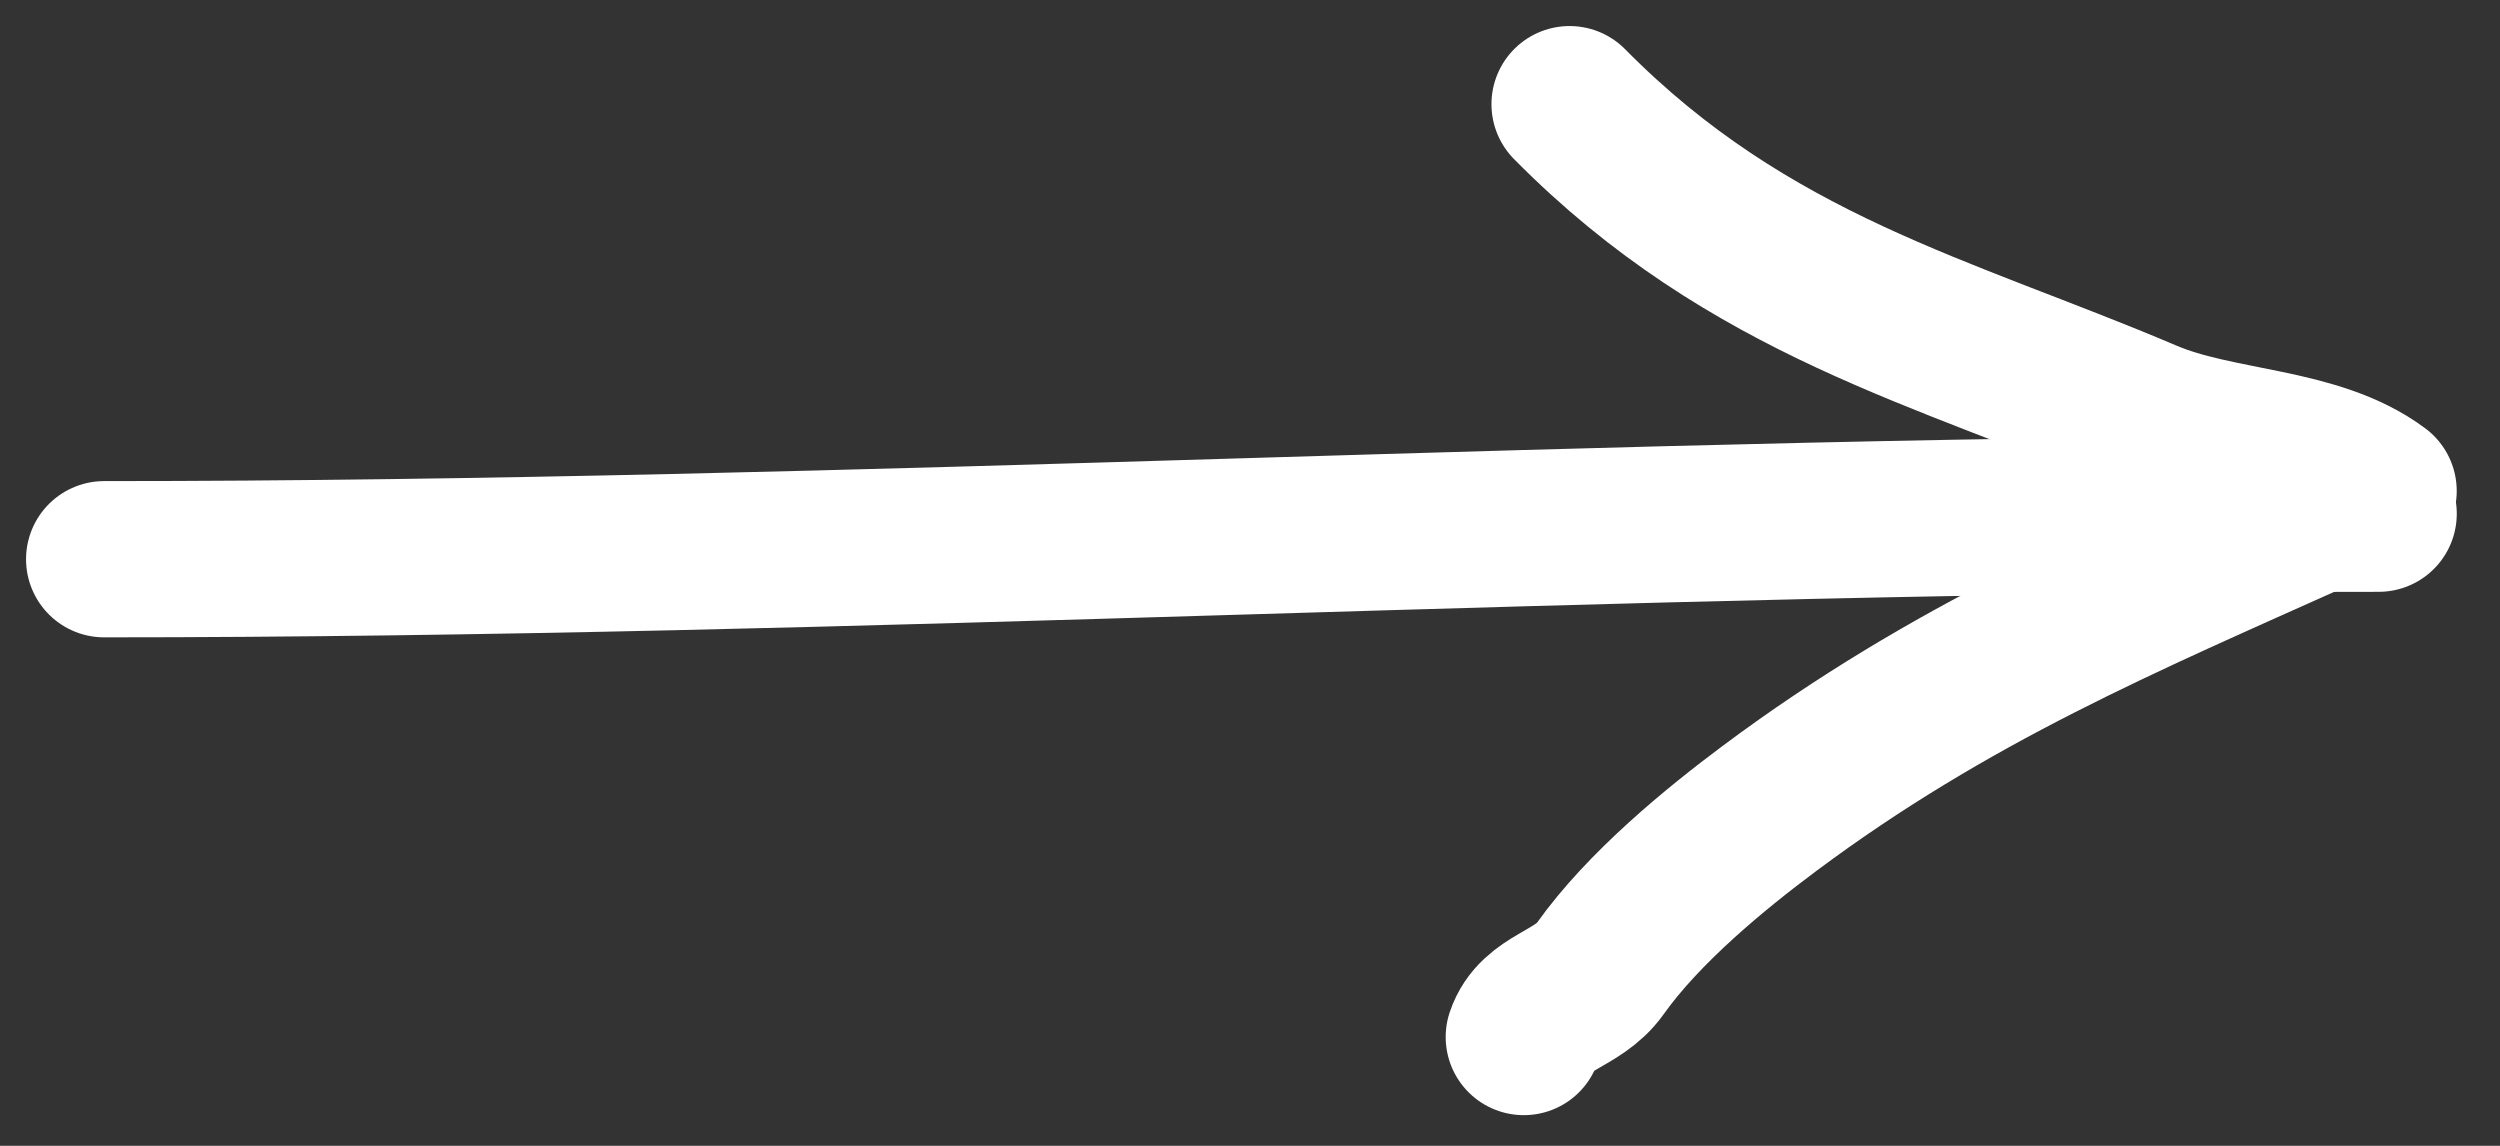 <?xml version="1.0" encoding="UTF-8"?> <svg xmlns="http://www.w3.org/2000/svg" width="48" height="22" viewBox="0 0 48 22" fill="none"><rect x="0" y="0" width="48" height="22" fill="#333333" stroke="none"/> <path d="M2 10.737C16.561 10.737 31.117 9.863 45.67 9.863" stroke="white" stroke-width="3" stroke-linecap="round"></path> <path d="M30.136 2C33.585 5.492 37.344 6.374 41.208 8.019C42.602 8.613 44.462 8.527 45.669 9.427" stroke="white" stroke-width="3" stroke-linecap="round"></path> <path d="M44.497 9.863C40.76 11.541 37.454 12.928 33.979 15.518C32.939 16.293 31.557 17.425 30.722 18.601C30.291 19.208 29.485 19.23 29.257 19.911" stroke="white" stroke-width="3" stroke-linecap="round"></path> </svg> 